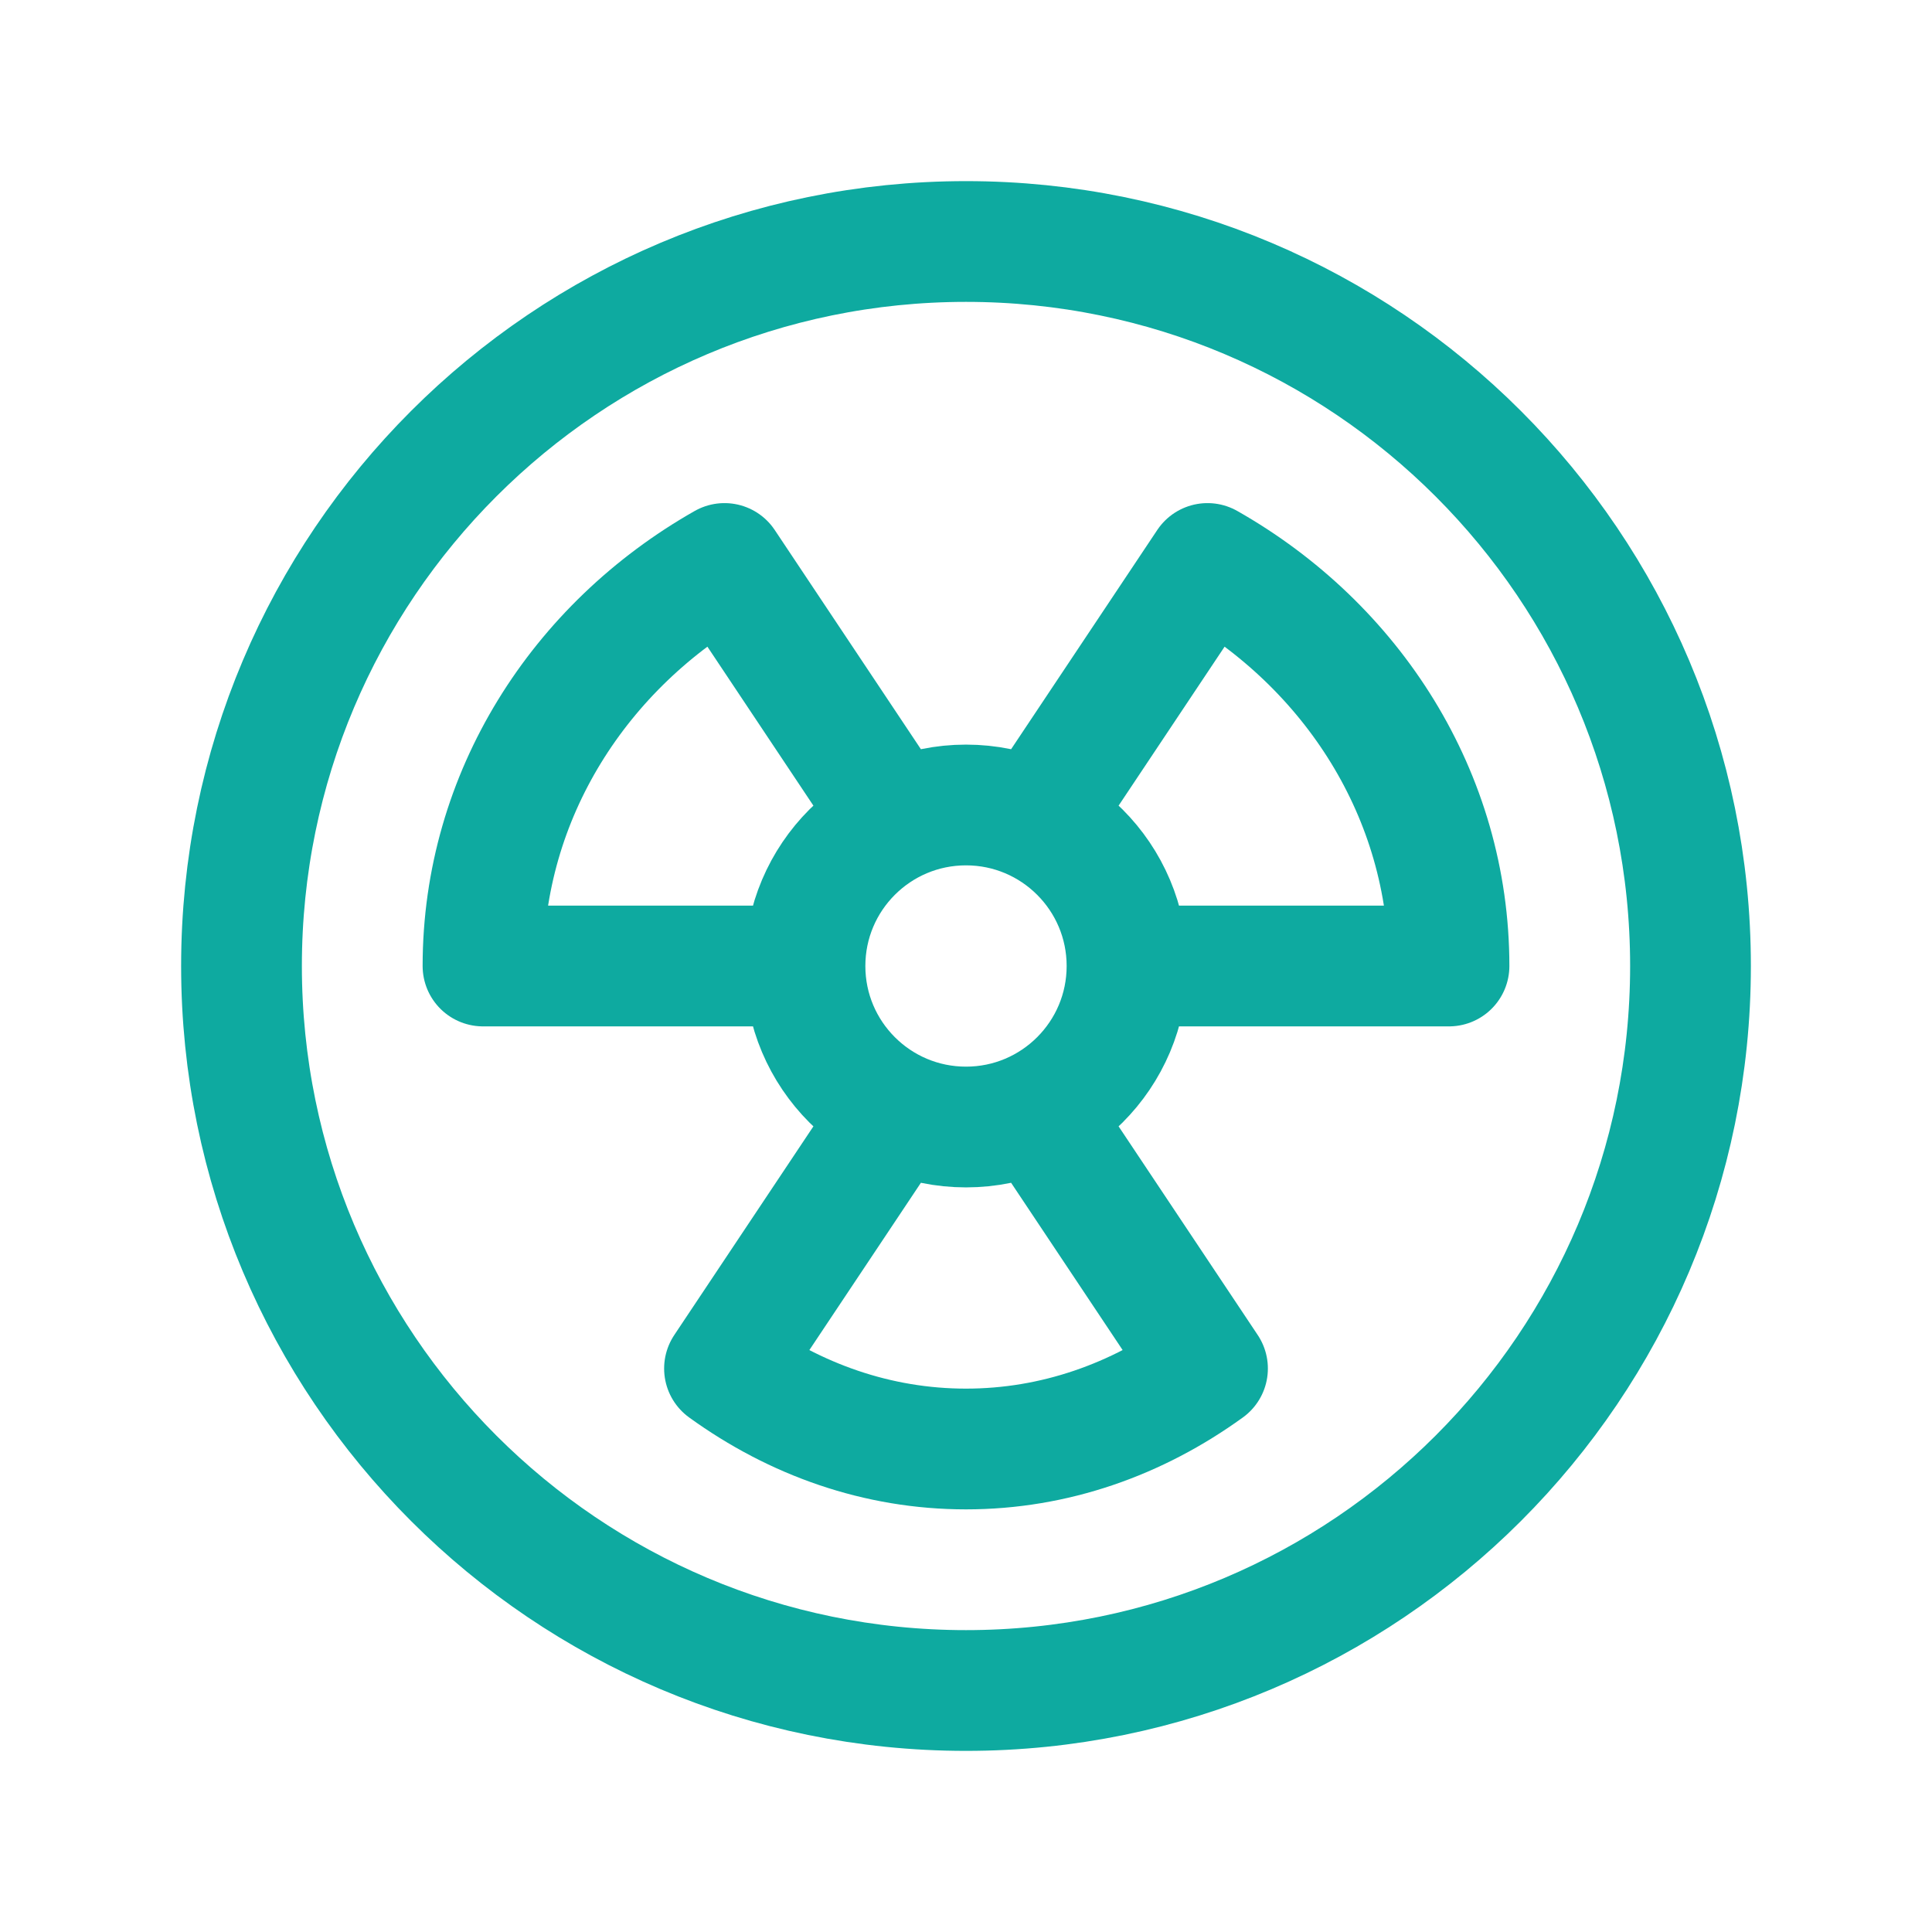<svg width="32" height="32" viewBox="0 0 32 32" fill="none" xmlns="http://www.w3.org/2000/svg">
<path d="M18.667 16H24C24 13.17 22.397 10.693 20 9.333L17.333 13.333M18.667 16C18.667 17.473 17.473 18.667 16 18.667C14.527 18.667 13.333 17.473 13.333 16M18.667 16C18.667 14.527 17.473 13.333 16 13.333C14.527 13.333 13.333 14.527 13.333 16M13.333 16H8C8 13.17 9.603 10.693 12 9.333L14.667 13.333M14.667 18.667L12 22.667C13.169 23.513 14.537 24 16 24C17.463 24 18.831 23.513 20 22.667L17.333 18.667M28 16C28 22.627 22.627 28 16 28C9.373 28 4 22.627 4 16C4 9.373 9.373 4 16 4C22.627 4 28 9.373 28 16Z" stroke="#0EAAA0" stroke-width="2" stroke-linecap="round" stroke-linejoin="round"/>
</svg>

